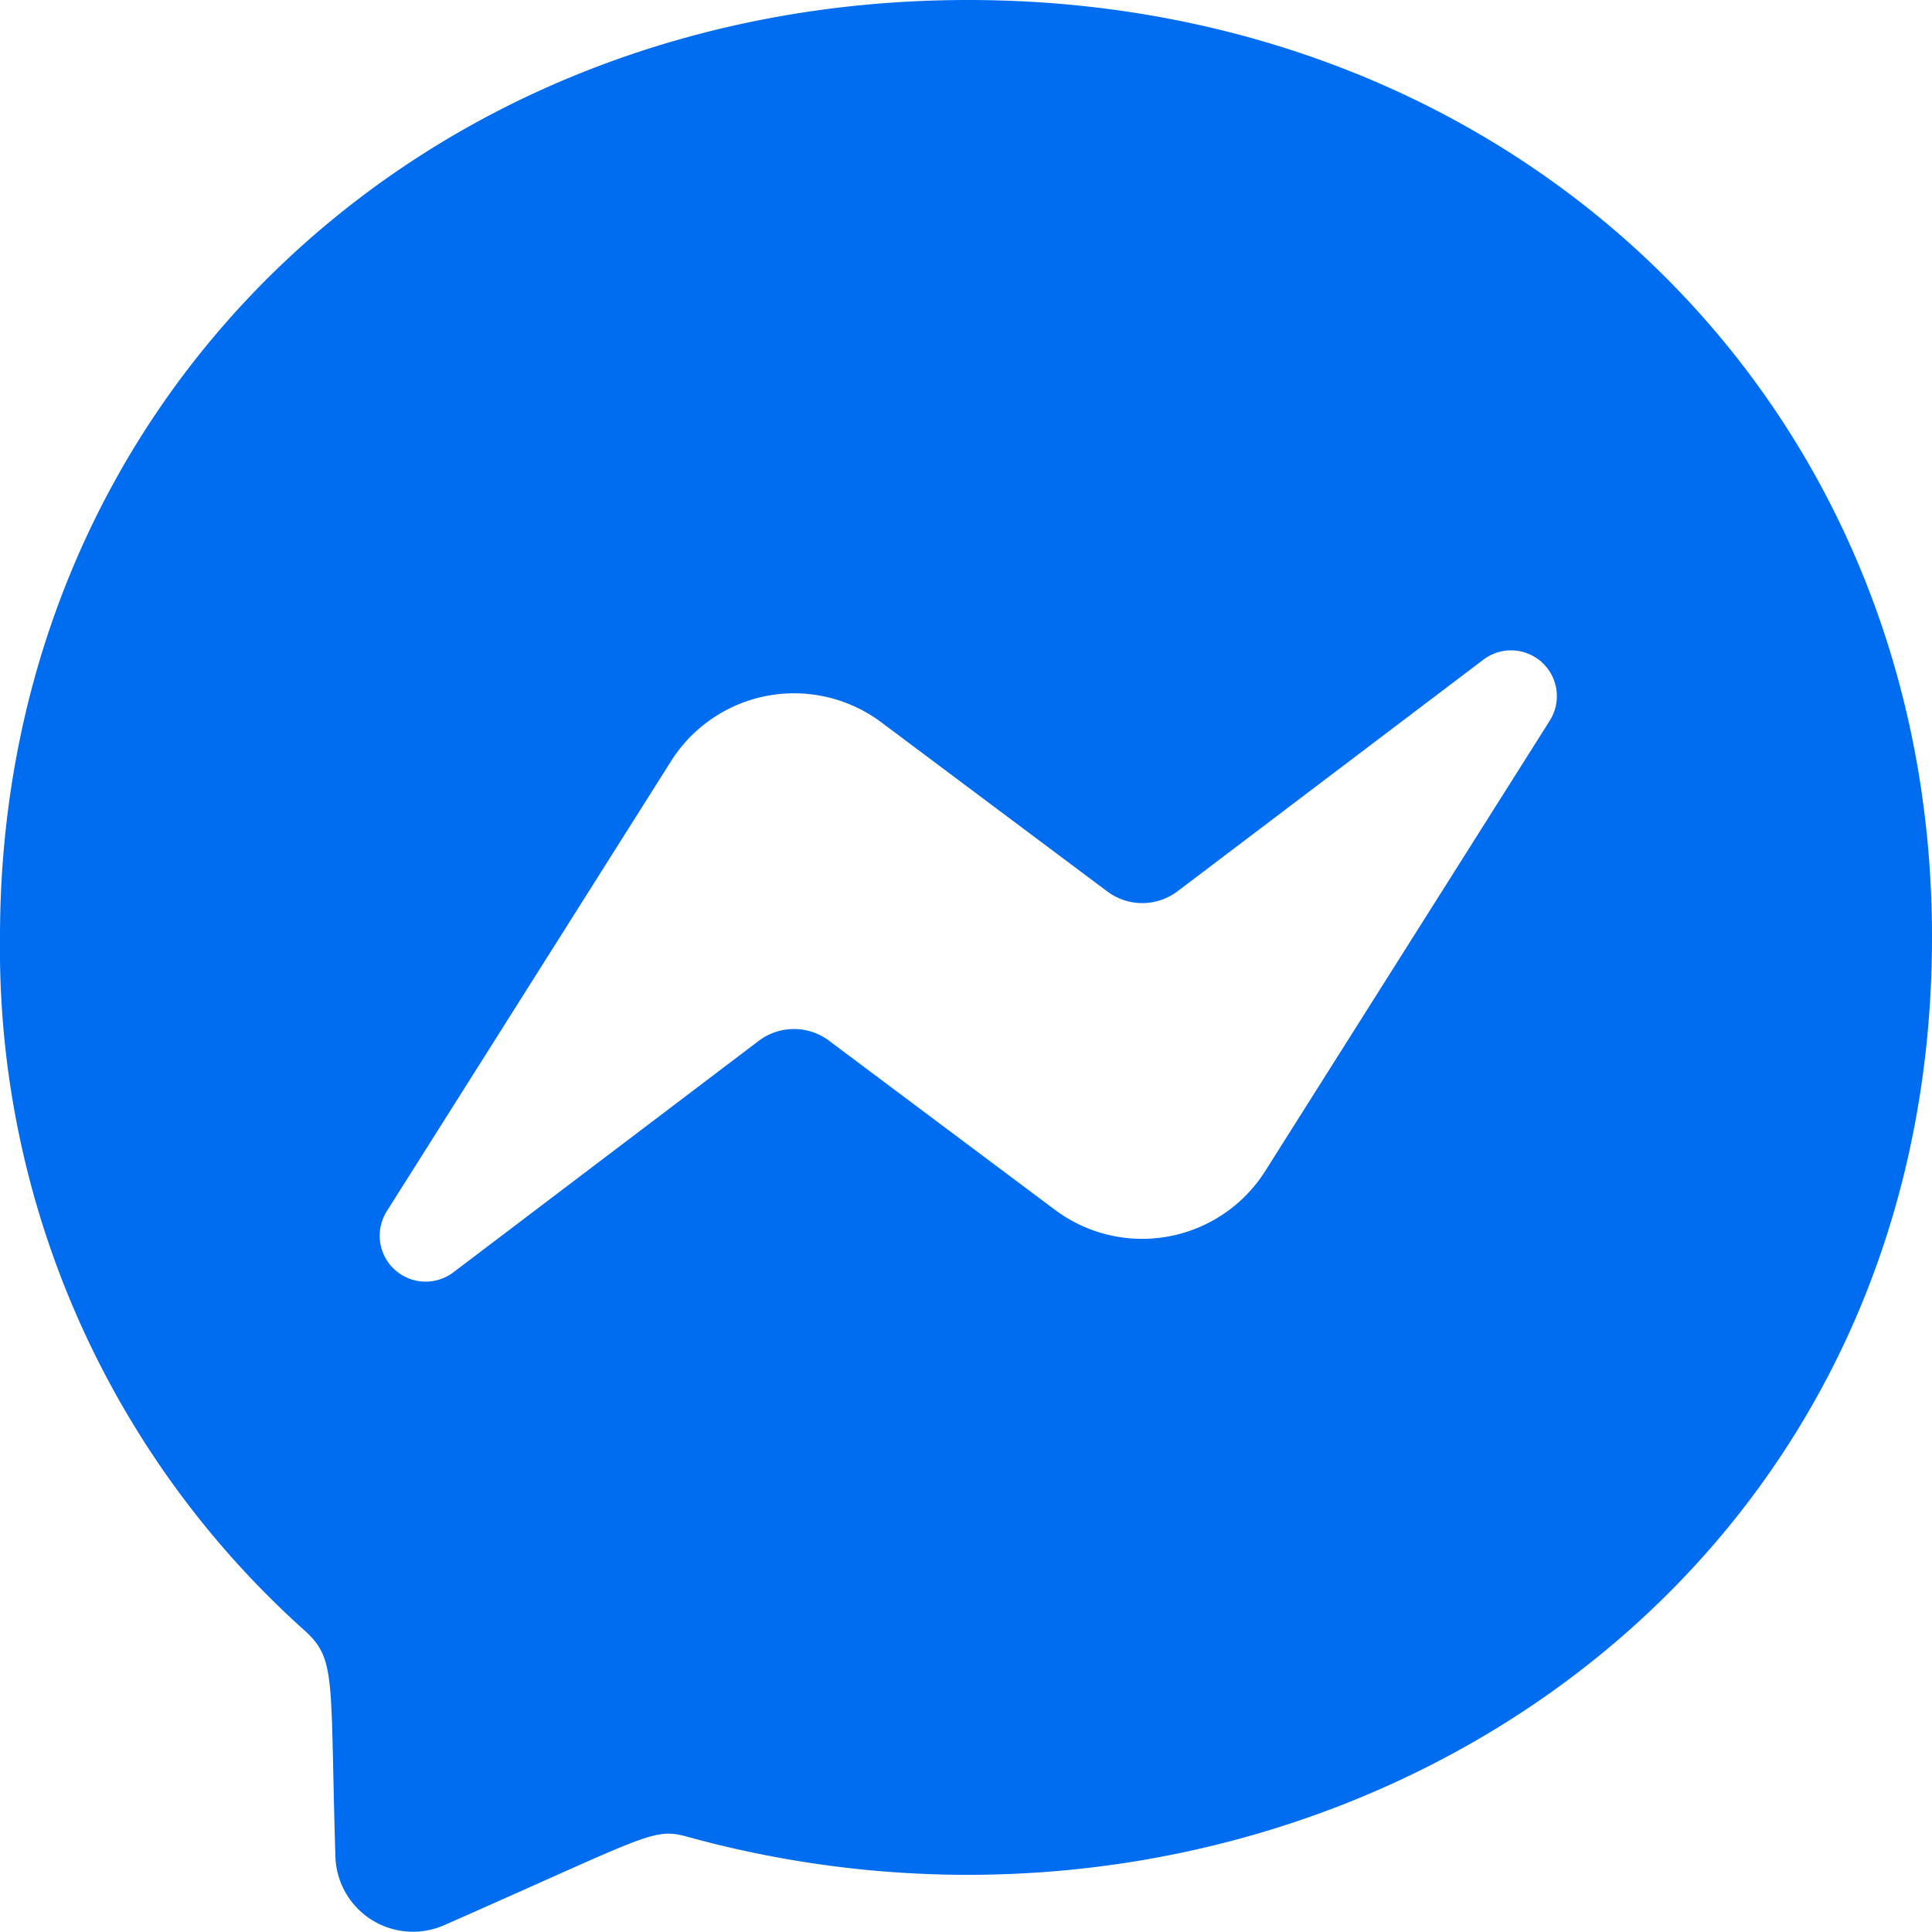 <svg xmlns="http://www.w3.org/2000/svg" width="46.98" height="46.978" viewBox="0 0 46.98 46.978">
  <path id="Icon_awesome-facebook-messenger" data-name="Icon awesome-facebook-messenger" d="M24.1.563C10.841.563.563,10.256.563,23.349A22.27,22.27,0,0,0,7.957,40.2c.791.711.628,1.123.762,5.515a1.887,1.887,0,0,0,2.641,1.664c5.012-2.207,5.076-2.381,5.926-2.15,14.519,4,30.257-5.3,30.257-21.884C47.543,10.256,37.369.563,24.1.563ZM38.24,18.1,31.326,29.044a3.54,3.54,0,0,1-5.106.941l-5.5-4.117a1.421,1.421,0,0,0-1.7,0L11.59,31.5A1.117,1.117,0,0,1,9.97,30.013l6.914-10.947a3.539,3.539,0,0,1,5.106-.941l5.5,4.116a1.421,1.421,0,0,0,1.7,0l7.427-5.624A1.114,1.114,0,0,1,38.24,18.1Z" transform="translate(-0.563 -0.563)" fill="#006df0"/>
</svg>

